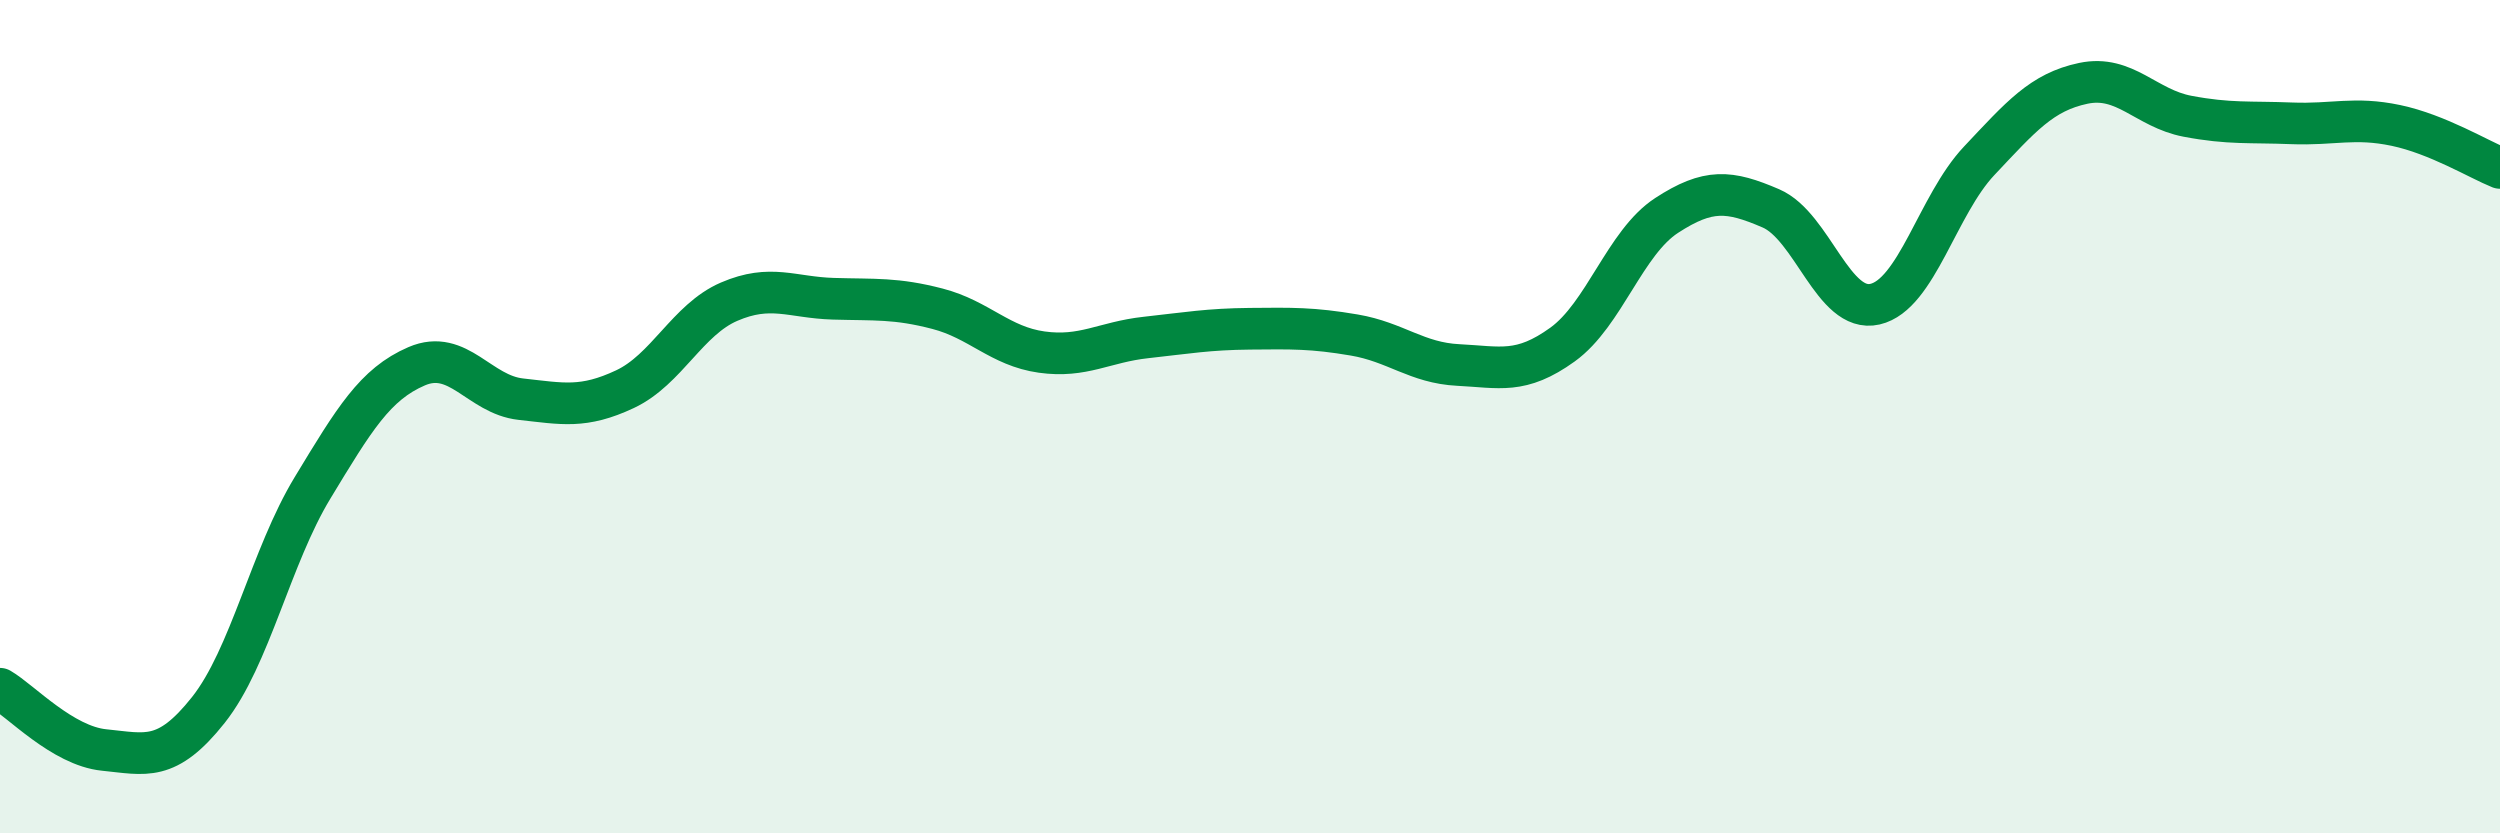 
    <svg width="60" height="20" viewBox="0 0 60 20" xmlns="http://www.w3.org/2000/svg">
      <path
        d="M 0,16.53 C 0.5,16.82 1.5,17.9 2.5,18 C 3.5,18.1 4,18.3 5,17.04 C 6,15.78 6.5,13.36 7.5,11.71 C 8.5,10.06 9,9.22 10,8.79 C 11,8.36 11.5,9.47 12.5,9.58 C 13.5,9.69 14,9.81 15,9.34 C 16,8.87 16.5,7.67 17.5,7.24 C 18.5,6.81 19,7.14 20,7.17 C 21,7.2 21.5,7.15 22.5,7.41 C 23.5,7.67 24,8.31 25,8.45 C 26,8.59 26.5,8.21 27.5,8.1 C 28.5,7.99 29,7.9 30,7.89 C 31,7.88 31.5,7.87 32.5,8.04 C 33.5,8.21 34,8.71 35,8.76 C 36,8.81 36.5,8.99 37.5,8.27 C 38.5,7.55 39,5.82 40,5.17 C 41,4.52 41.5,4.57 42.5,5 C 43.5,5.43 44,7.53 45,7.3 C 46,7.07 46.5,4.92 47.5,3.86 C 48.5,2.8 49,2.21 50,2 C 51,1.79 51.5,2.6 52.5,2.79 C 53.5,2.98 54,2.92 55,2.96 C 56,3 56.5,2.8 57.5,3.01 C 58.5,3.22 59.5,3.83 60,4.03L60 20L0 20Z"
        fill="#008740"
        opacity="0.1"
        stroke-linecap="round"
        stroke-linejoin="round"
      />
      <path
        d="M 0,16.53 C 0.5,16.82 1.5,17.9 2.5,18 C 3.5,18.1 4,18.3 5,17.04 C 6,15.78 6.5,13.36 7.5,11.71 C 8.5,10.06 9,9.22 10,8.79 C 11,8.36 11.5,9.47 12.5,9.58 C 13.5,9.69 14,9.81 15,9.34 C 16,8.87 16.5,7.67 17.5,7.24 C 18.5,6.81 19,7.14 20,7.17 C 21,7.2 21.5,7.15 22.5,7.41 C 23.5,7.67 24,8.31 25,8.45 C 26,8.59 26.5,8.21 27.5,8.1 C 28.5,7.99 29,7.9 30,7.89 C 31,7.88 31.5,7.87 32.5,8.04 C 33.5,8.21 34,8.71 35,8.76 C 36,8.81 36.5,8.99 37.5,8.27 C 38.5,7.55 39,5.82 40,5.17 C 41,4.52 41.5,4.57 42.5,5 C 43.5,5.43 44,7.53 45,7.3 C 46,7.07 46.5,4.92 47.5,3.86 C 48.5,2.8 49,2.21 50,2 C 51,1.79 51.5,2.6 52.5,2.79 C 53.5,2.98 54,2.92 55,2.96 C 56,3 56.5,2.8 57.5,3.01 C 58.5,3.22 59.5,3.83 60,4.03"
        stroke="#008740"
        stroke-width="1"
        fill="none"
        stroke-linecap="round"
        stroke-linejoin="round"
      />
    </svg>
  